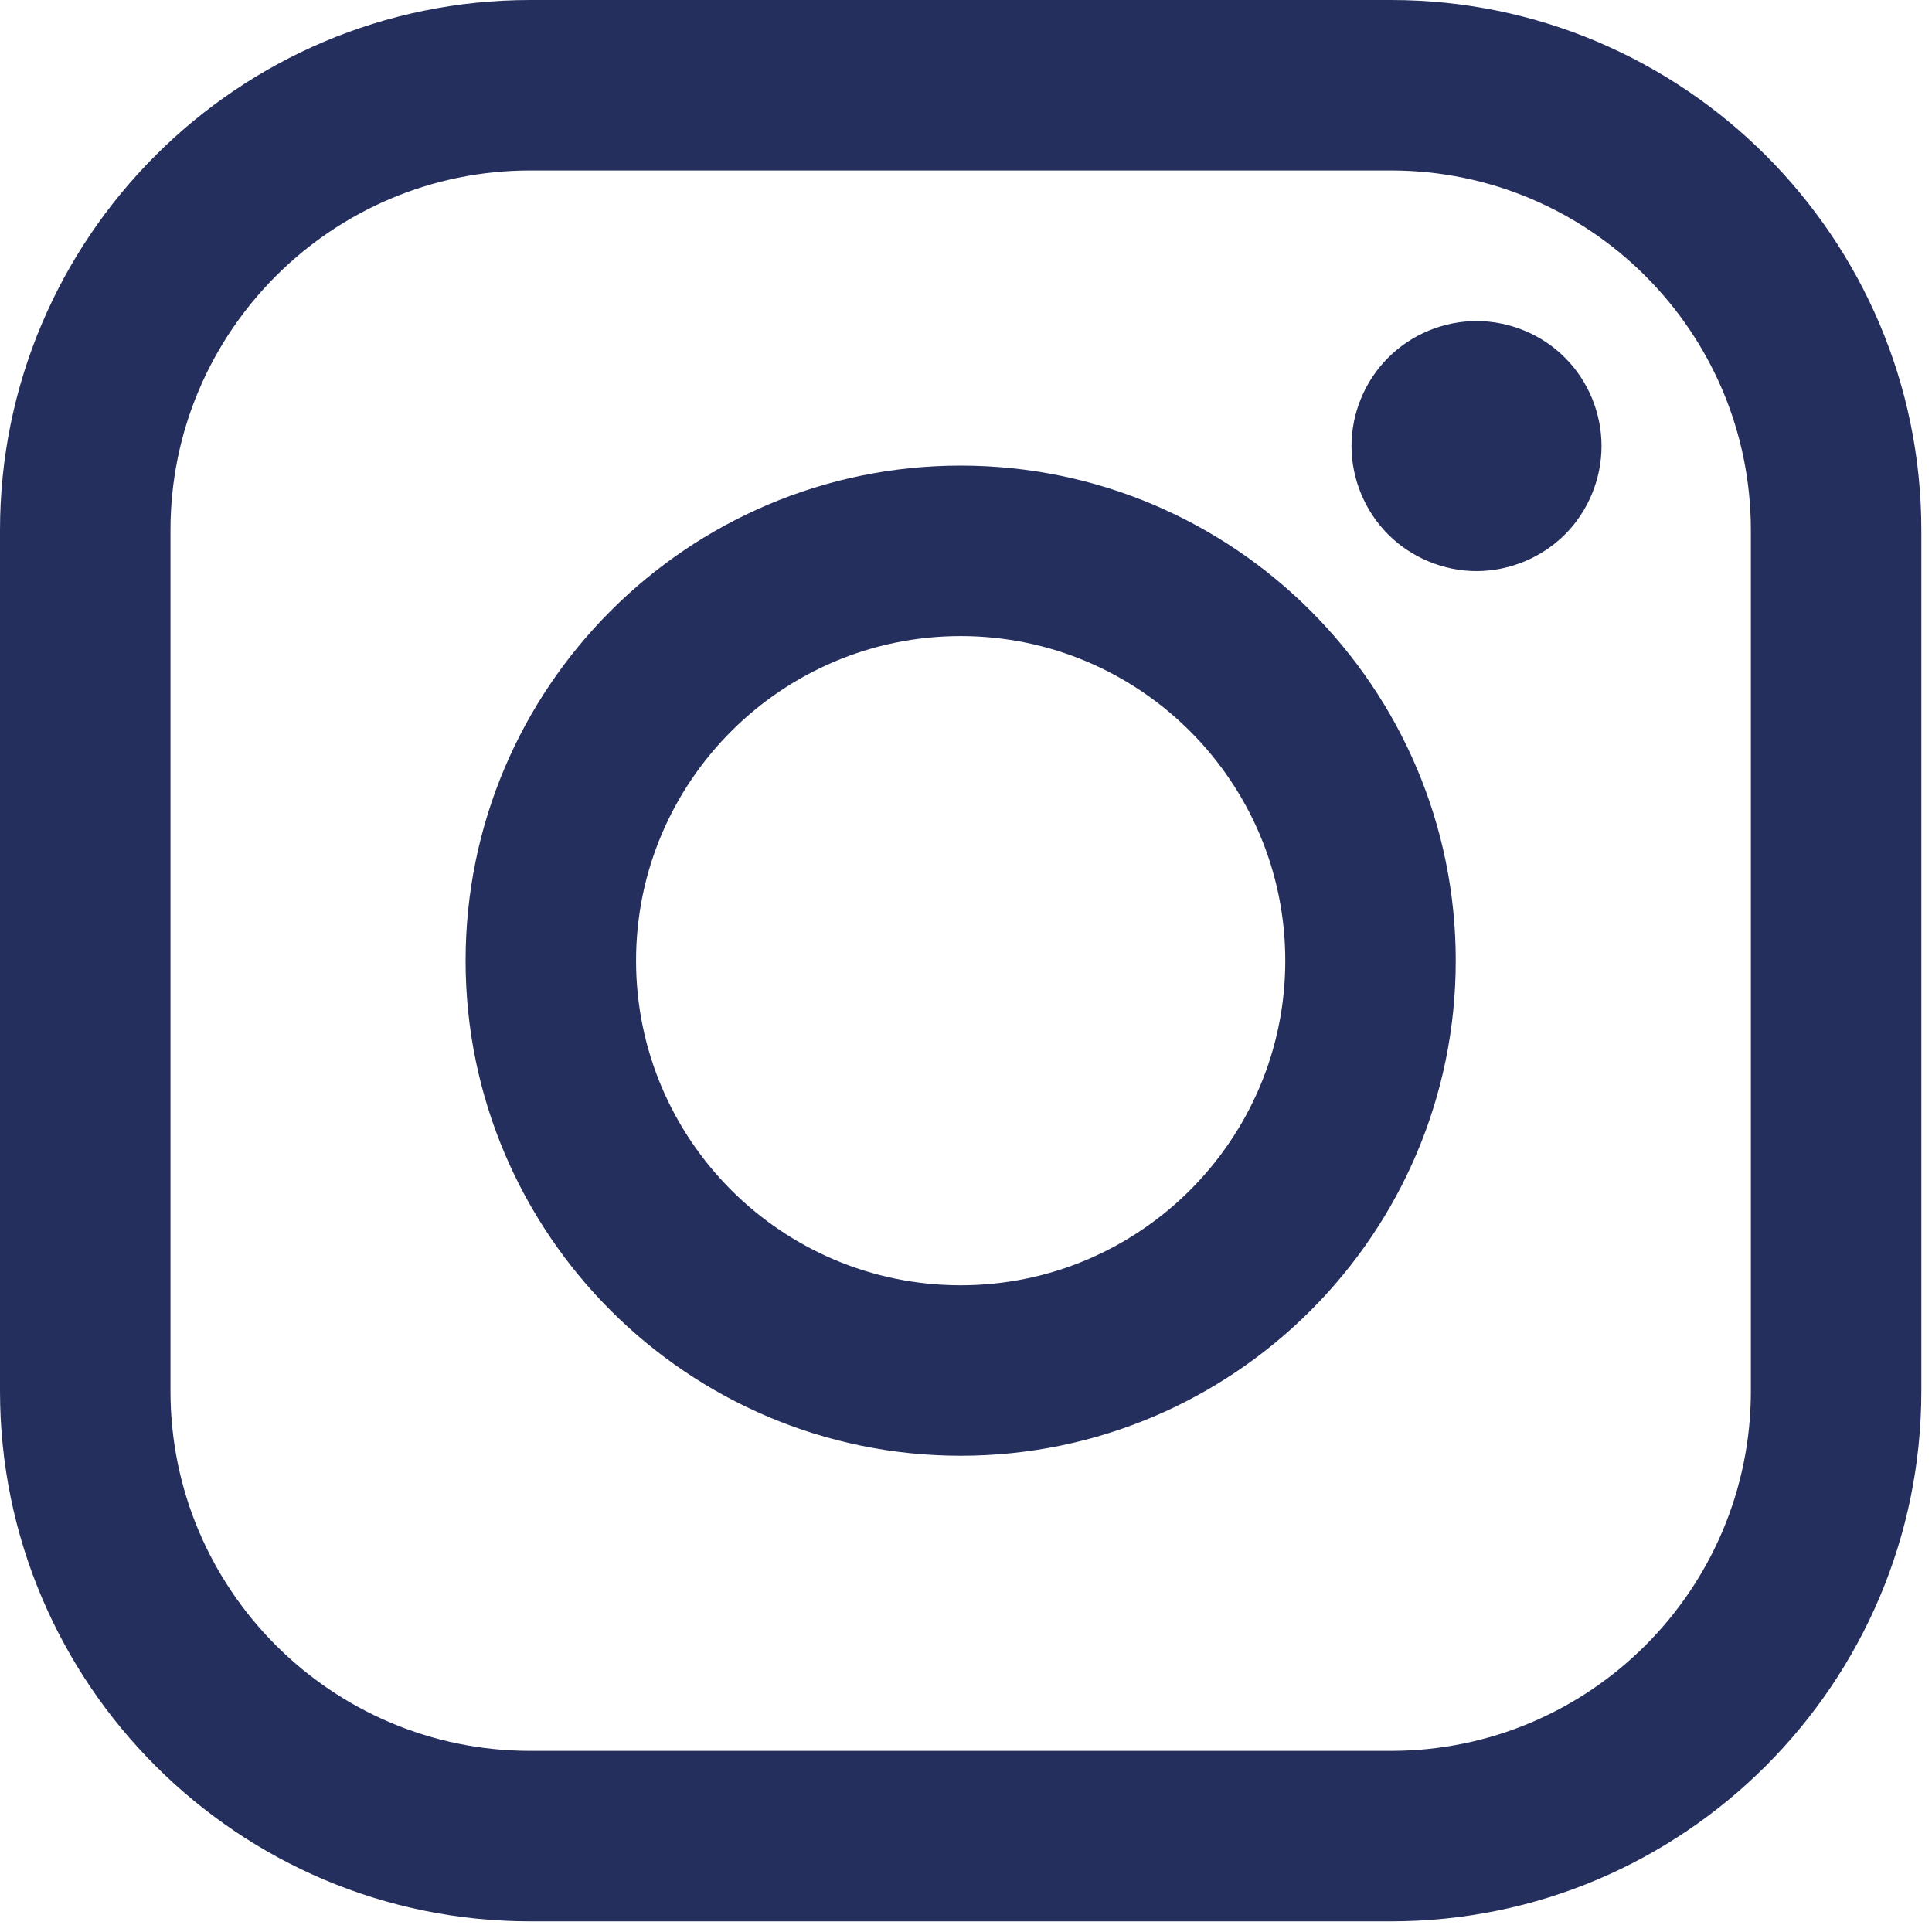<?xml version="1.0" encoding="UTF-8"?> <svg xmlns="http://www.w3.org/2000/svg" xmlns:xlink="http://www.w3.org/1999/xlink" width="170px" height="170px" viewBox="0 0 170 170"> <!-- Generator: Sketch 52.2 (67145) - http://www.bohemiancoding.com/sketch --> <title>instagram-logo</title> <desc>Created with Sketch.</desc> <g id="Page-1" stroke="none" stroke-width="1" fill="none" fill-rule="evenodd"> <g id="Artboard" transform="translate(-686, -521)" fill="#252F5E"> <g id="instagram-logo" transform="translate(686, 521)"> <path d="M122.406,0 L46.654,0 C20.929,0 0,20.93 0,46.655 L0,122.407 C0,148.133 20.929,169.062 46.654,169.062 L122.406,169.062 C148.133,169.062 169.062,148.132 169.062,122.407 L169.062,46.655 C169.063,20.93 148.133,0 122.406,0 Z M154.063,122.407 C154.063,139.862 139.862,154.062 122.407,154.062 L46.654,154.062 C29.2,154.063 15,139.862 15,122.407 L15,46.655 C15,29.201 29.2,15 46.654,15 L122.406,15 C139.861,15 154.062,29.201 154.062,46.655 L154.062,122.407 L154.063,122.407 Z" id="Shape" fill-rule="nonzero"></path> <path d="M84.531,40.97 C60.51,40.97 40.968,60.512 40.968,84.533 C40.968,108.553 60.51,128.094 84.531,128.094 C108.552,128.094 128.094,108.553 128.094,84.533 C128.094,60.512 108.552,40.97 84.531,40.97 Z M84.531,113.093 C68.782,113.093 55.968,100.281 55.968,84.532 C55.968,68.782 68.781,55.969 84.531,55.969 C100.281,55.969 113.094,68.782 113.094,84.532 C113.094,100.281 100.28,113.093 84.531,113.093 Z" id="Shape" fill-rule="nonzero"></path> <path d="M129.921,28.251 C127.031,28.251 124.192,29.421 122.151,31.471 C120.1,33.511 118.921,36.351 118.921,39.251 C118.921,42.142 120.101,44.981 122.151,47.031 C124.191,49.071 127.031,50.251 129.921,50.251 C132.821,50.251 135.651,49.071 137.701,47.031 C139.751,44.981 140.921,42.141 140.921,39.251 C140.921,36.351 139.751,33.511 137.701,31.471 C135.661,29.421 132.821,28.251 129.921,28.251 Z" id="Path"></path> </g> </g> </g> </svg> 